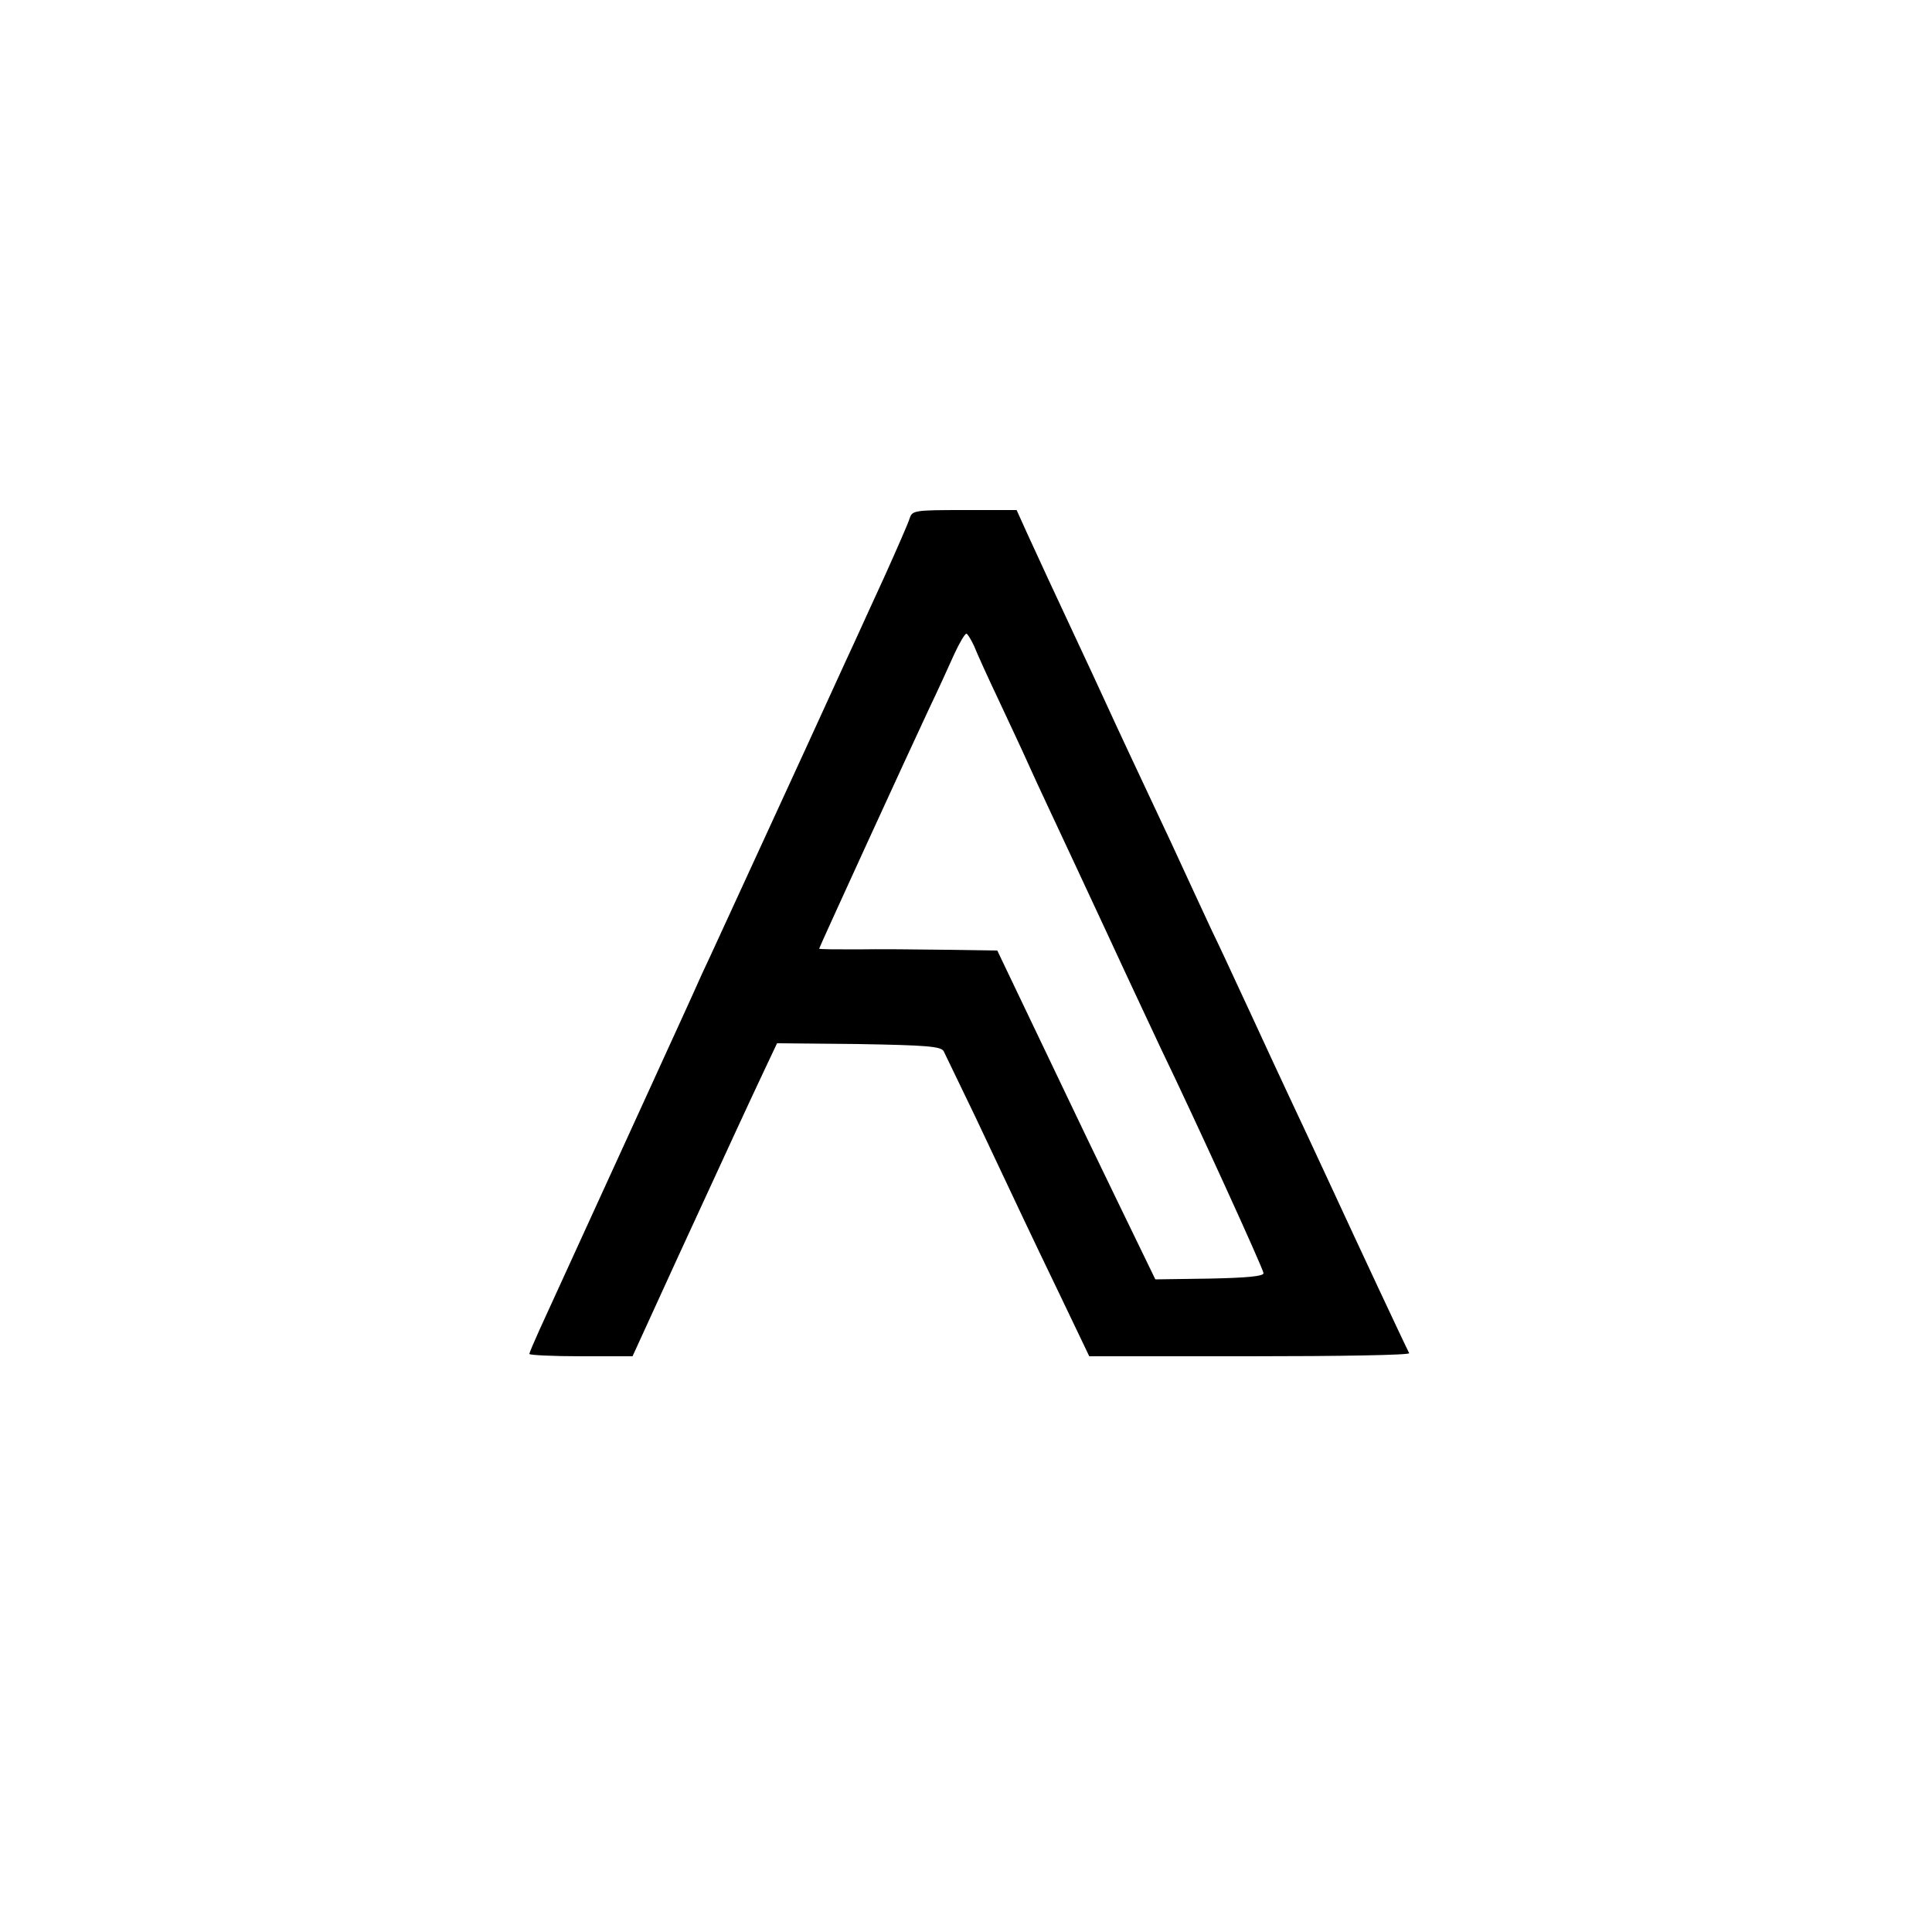 <?xml version="1.0" standalone="no"?>
<!DOCTYPE svg PUBLIC "-//W3C//DTD SVG 20010904//EN"
 "http://www.w3.org/TR/2001/REC-SVG-20010904/DTD/svg10.dtd">
<svg version="1.0" xmlns="http://www.w3.org/2000/svg"
 width="500pt" height="500pt" viewBox="0 0 500 500"
 preserveAspectRatio="xMidYMid meet">

<g transform="translate(0,500) scale(0.1,-0.1)"
fill="#000000" stroke="none">
<path d="M2354 3658 c-4 -13 -33 -79 -64 -148 -32 -69 -67 -147 -80 -175 -13
-27 -100 -219 -195 -425 -95 -206 -184 -401 -199 -432 -14 -32 -38 -84 -52
-115 -15 -32 -50 -110 -79 -173 -50 -109 -233 -510 -289 -632 -14 -31 -26 -59
-26 -62 0 -3 60 -6 134 -6 l133 0 118 258 c65 141 134 291 153 332 19 41 50
108 69 148 l34 72 211 -2 c175 -3 212 -6 220 -18 4 -8 41 -85 82 -170 126
-267 137 -291 217 -457 l78 -163 416 0 c229 0 414 3 412 8 -11 21 -128 271
-207 442 -32 69 -79 170 -105 225 -26 55 -58 125 -72 155 -14 30 -40 87 -58
125 -18 39 -48 104 -68 145 -19 41 -67 144 -106 229 -100 213 -134 285 -171
366 -18 39 -47 102 -65 140 -68 145 -108 232 -136 293 l-28 62 -135 0 c-131 0
-135 -1 -142 -22z m167 -330 c7 -18 36 -82 65 -143 28 -60 61 -130 72 -155 11
-25 38 -83 60 -130 22 -47 88 -188 147 -315 58 -126 122 -261 140 -300 87
-180 265 -570 265 -580 0 -8 -43 -12 -140 -14 l-140 -2 -96 198 c-53 109 -111
230 -129 268 -19 39 -67 141 -109 228 l-75 157 -133 2 c-73 1 -177 2 -230 1
-54 0 -98 0 -98 2 0 3 230 505 284 620 24 50 53 114 66 143 13 28 27 52 31 52
3 0 12 -15 20 -32z"/>
</g>
</svg>
